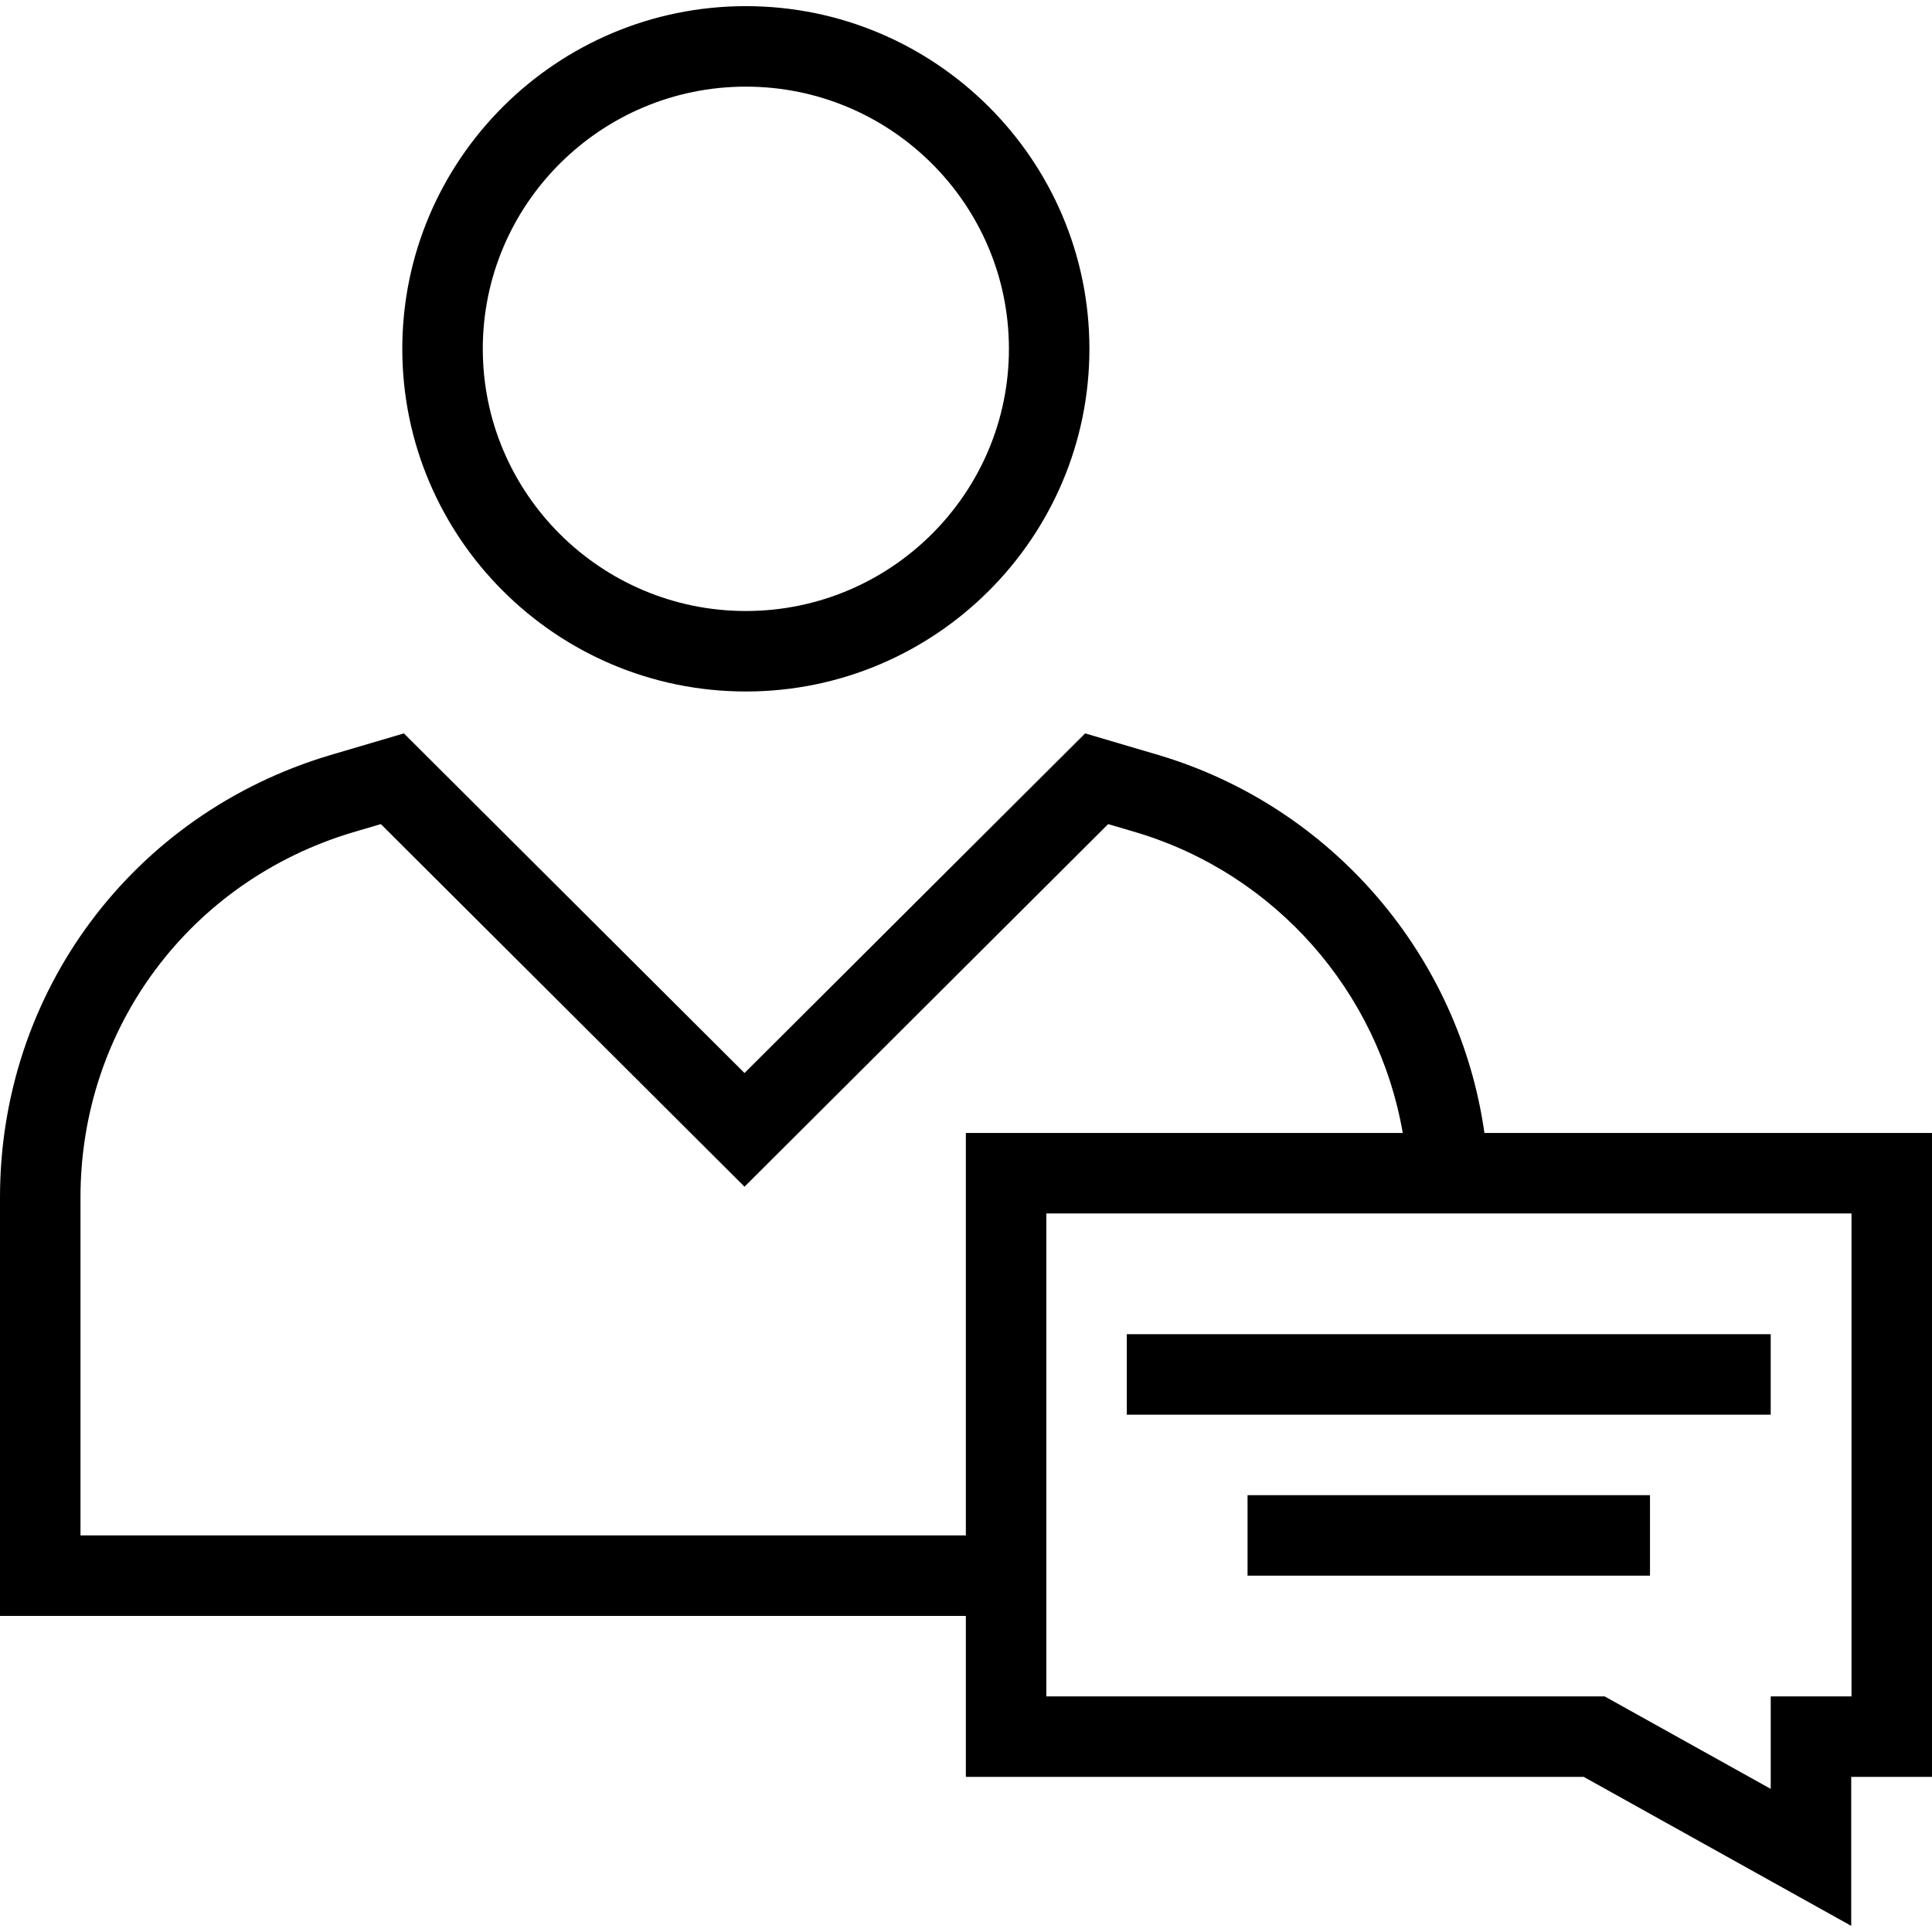 <?xml version="1.0" encoding="iso-8859-1"?>
<!-- Uploaded to: SVG Repo, www.svgrepo.com, Generator: SVG Repo Mixer Tools -->
<svg fill="#000000" version="1.1" id="Layer_1" xmlns="http://www.w3.org/2000/svg" xmlns:xlink="http://www.w3.org/1999/xlink" 
	 viewBox="0 0 491.595 491.595" xml:space="preserve">
<g>
	<g>
		<path d="M189.785,1.565c-48.205,0-87.42,39.115-87.42,87.19c0,48.08,39.215,87.195,87.42,87.195
			c48.2,0,87.415-39.115,87.415-87.195C277.2,40.68,237.985,1.565,189.785,1.565z M189.785,155.47
			c-36.91,0-66.94-29.93-66.94-66.715c0-36.785,30.03-66.71,66.94-66.71c36.91,0,66.935,29.925,66.935,66.71
			C256.72,125.54,226.695,155.47,189.785,155.47z"/>
	</g>
</g>
<g>
	<g>
		<path d="M377.712,288.285c-6.362-44.97-38.609-82.918-82.802-96.13l-18.8-5.545l-86.67,86.42l-86.67-86.42l-18.84,5.555
			C33.73,207.175,0,252.385,0,304.655v106.51h245.76v40.96h157.22l68.06,37.905v-37.905h20.555v-163.84H377.712z M245.76,390.685
			H20.48v-86.03c0-43.15,27.855-80.47,69.28-92.86l7.15-2.105l92.53,92.26l92.53-92.26l7.11,2.095
			c35.529,10.624,61.664,40.642,67.849,76.5H245.76V390.685z M471.115,431.645H450.56v23.535l-42.26-23.535H266.24v-122.88h204.875
			V431.645z"/>
	</g>
</g>
<g>
	<g>
		<rect x="286.716" y="339.485" width="163.84" height="20.48"/>
	</g>
</g>
<g>
	<g>
		<rect x="317.437" y="380.445" width="102.4" height="20.48"/>
	</g>
</g>
</svg>